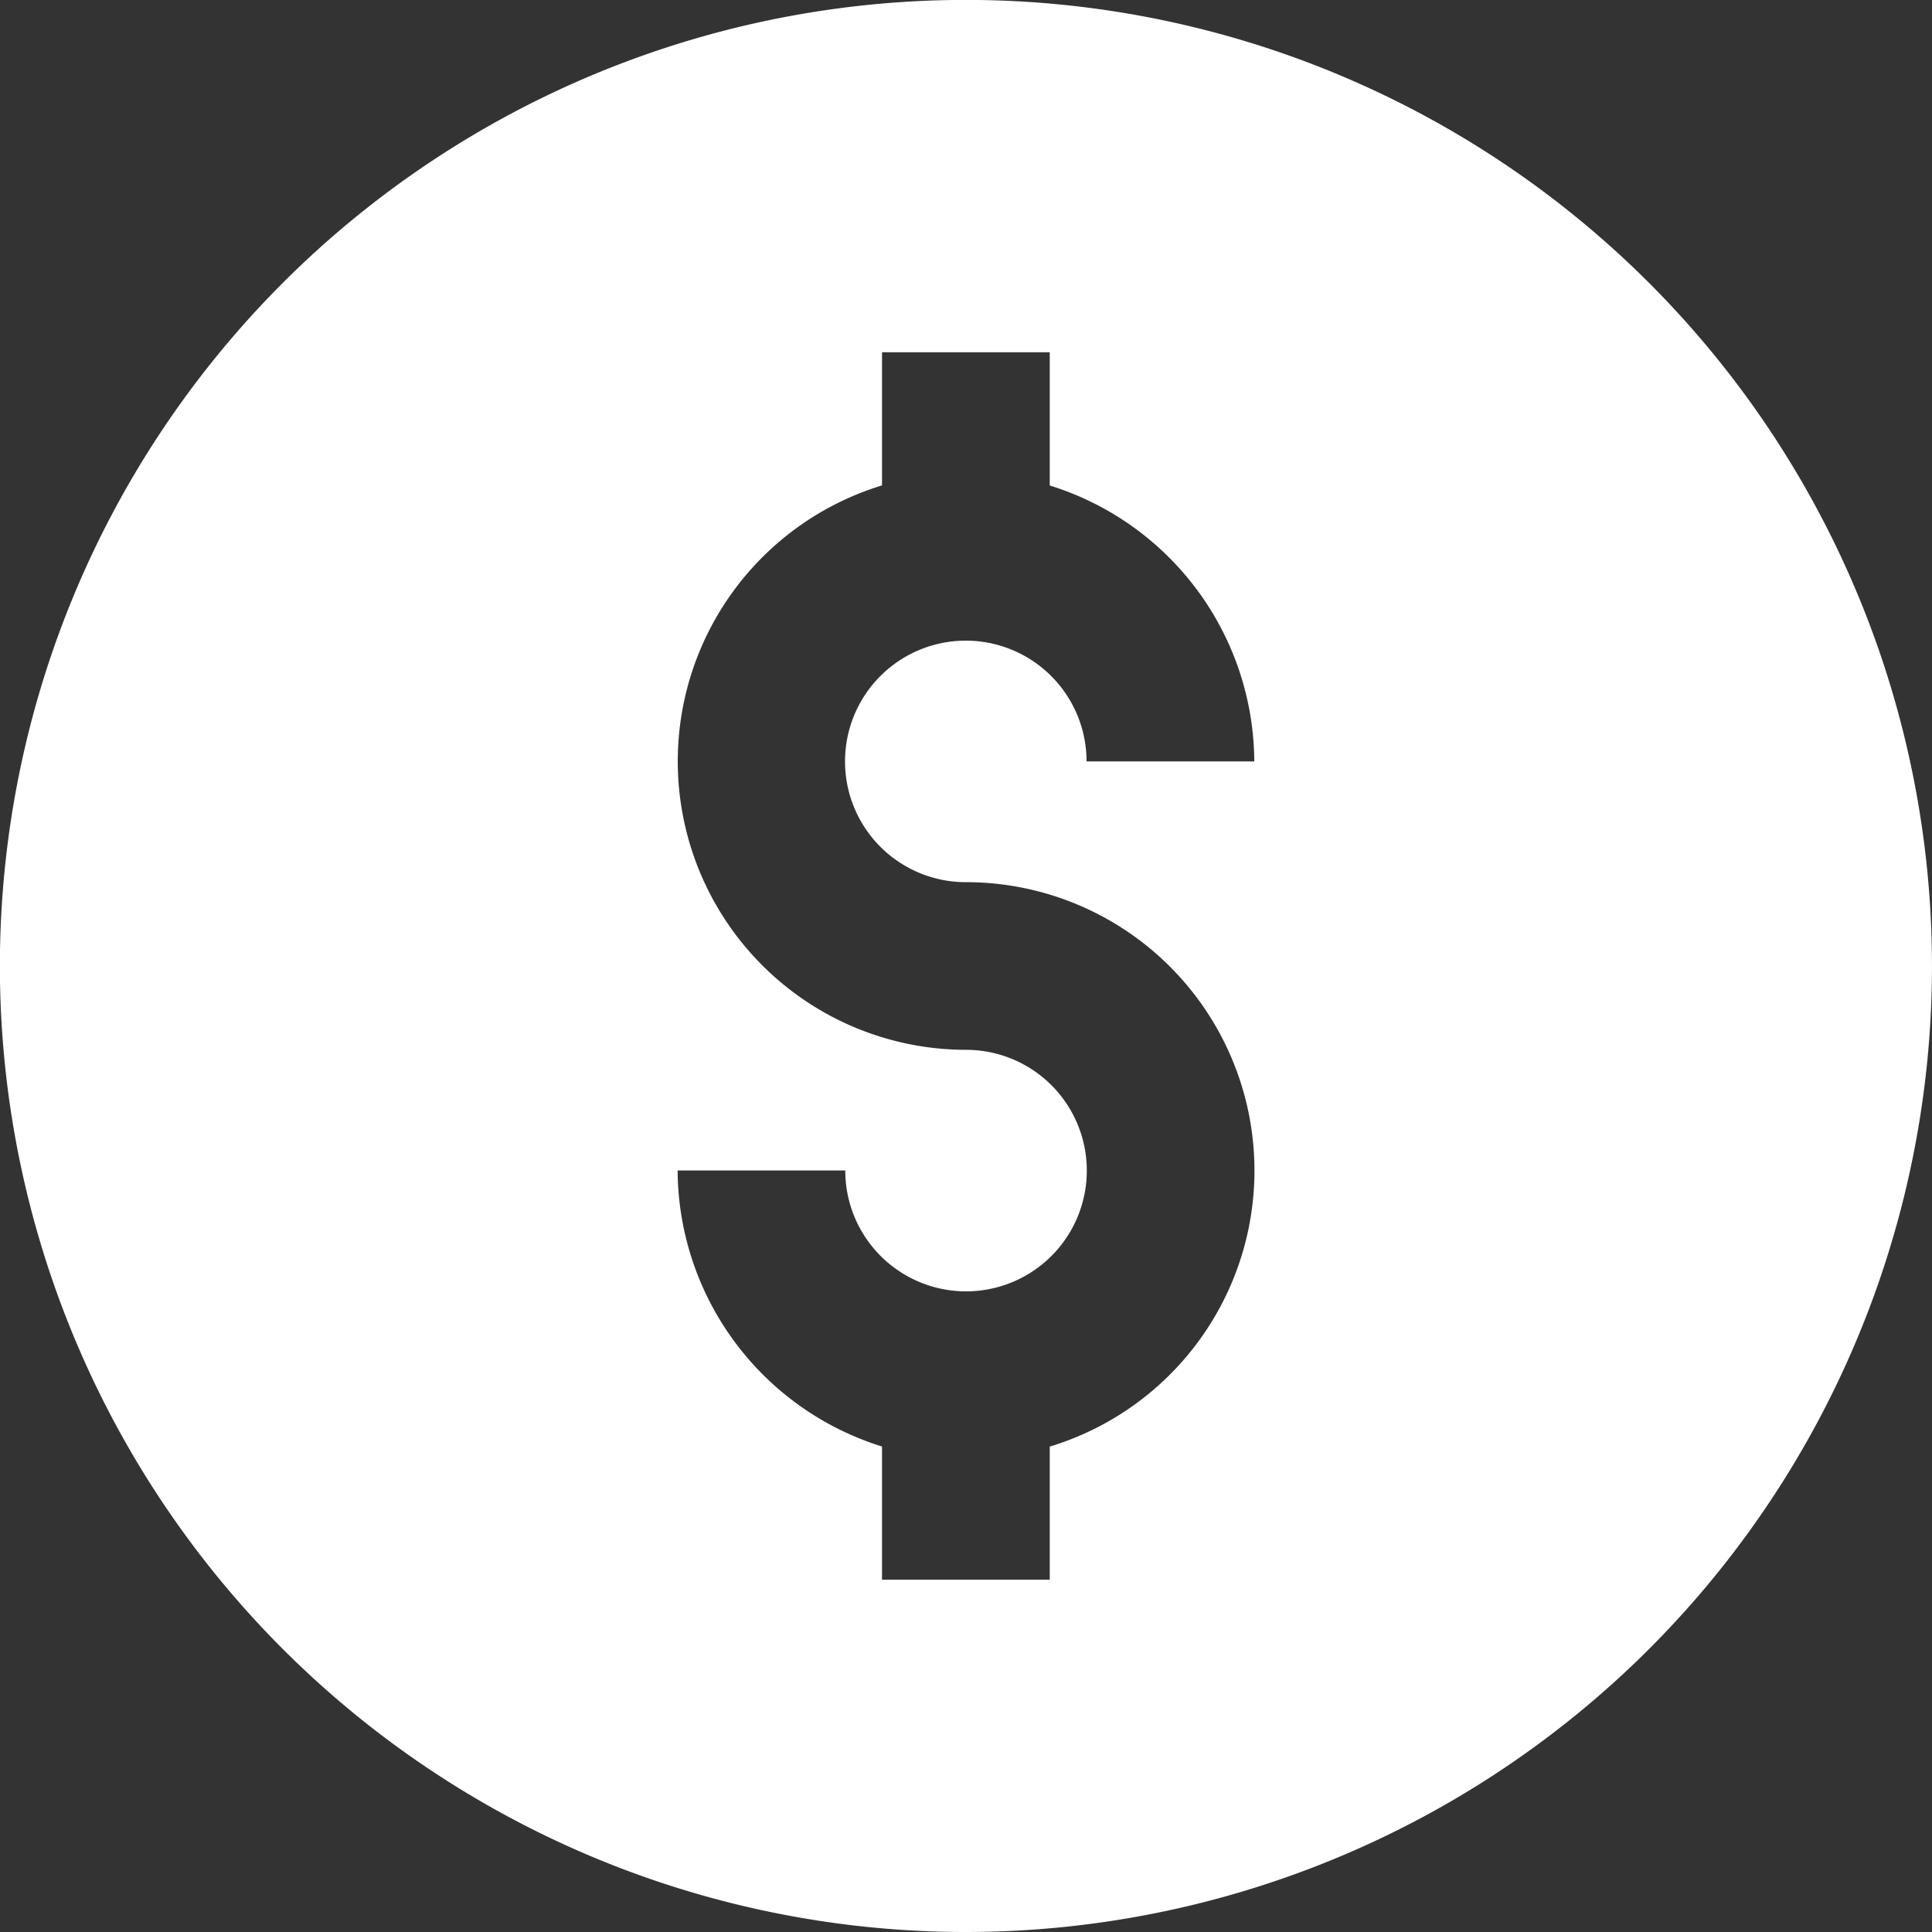 <?xml version="1.0" encoding="UTF-8"?>
<svg xmlns="http://www.w3.org/2000/svg" width="23.037" height="23.037" viewBox="0 0 23.037 23.037">
  <rect x="0" y="0" width="23.037" height="23.037" fill="#333333" stroke="none"/>
  <path id="competitive-pricing" d="M11.517,23.037a11.519,11.519,0,1,1,8.146-3.374A11.531,11.531,0,0,1,11.517,23.037ZM8.08,13.957a3.467,3.467,0,0,0,2.437,3.291v1.588h2V17.249a3.439,3.439,0,0,0-1-6.73,1.44,1.44,0,1,1,1.439-1.44h2a3.465,3.465,0,0,0-2.439-3.29V4.2h-2V5.788a3.44,3.44,0,0,0,1,6.73,1.44,1.44,0,1,1-1.438,1.439Z" fill="#fff"></path>
</svg>
